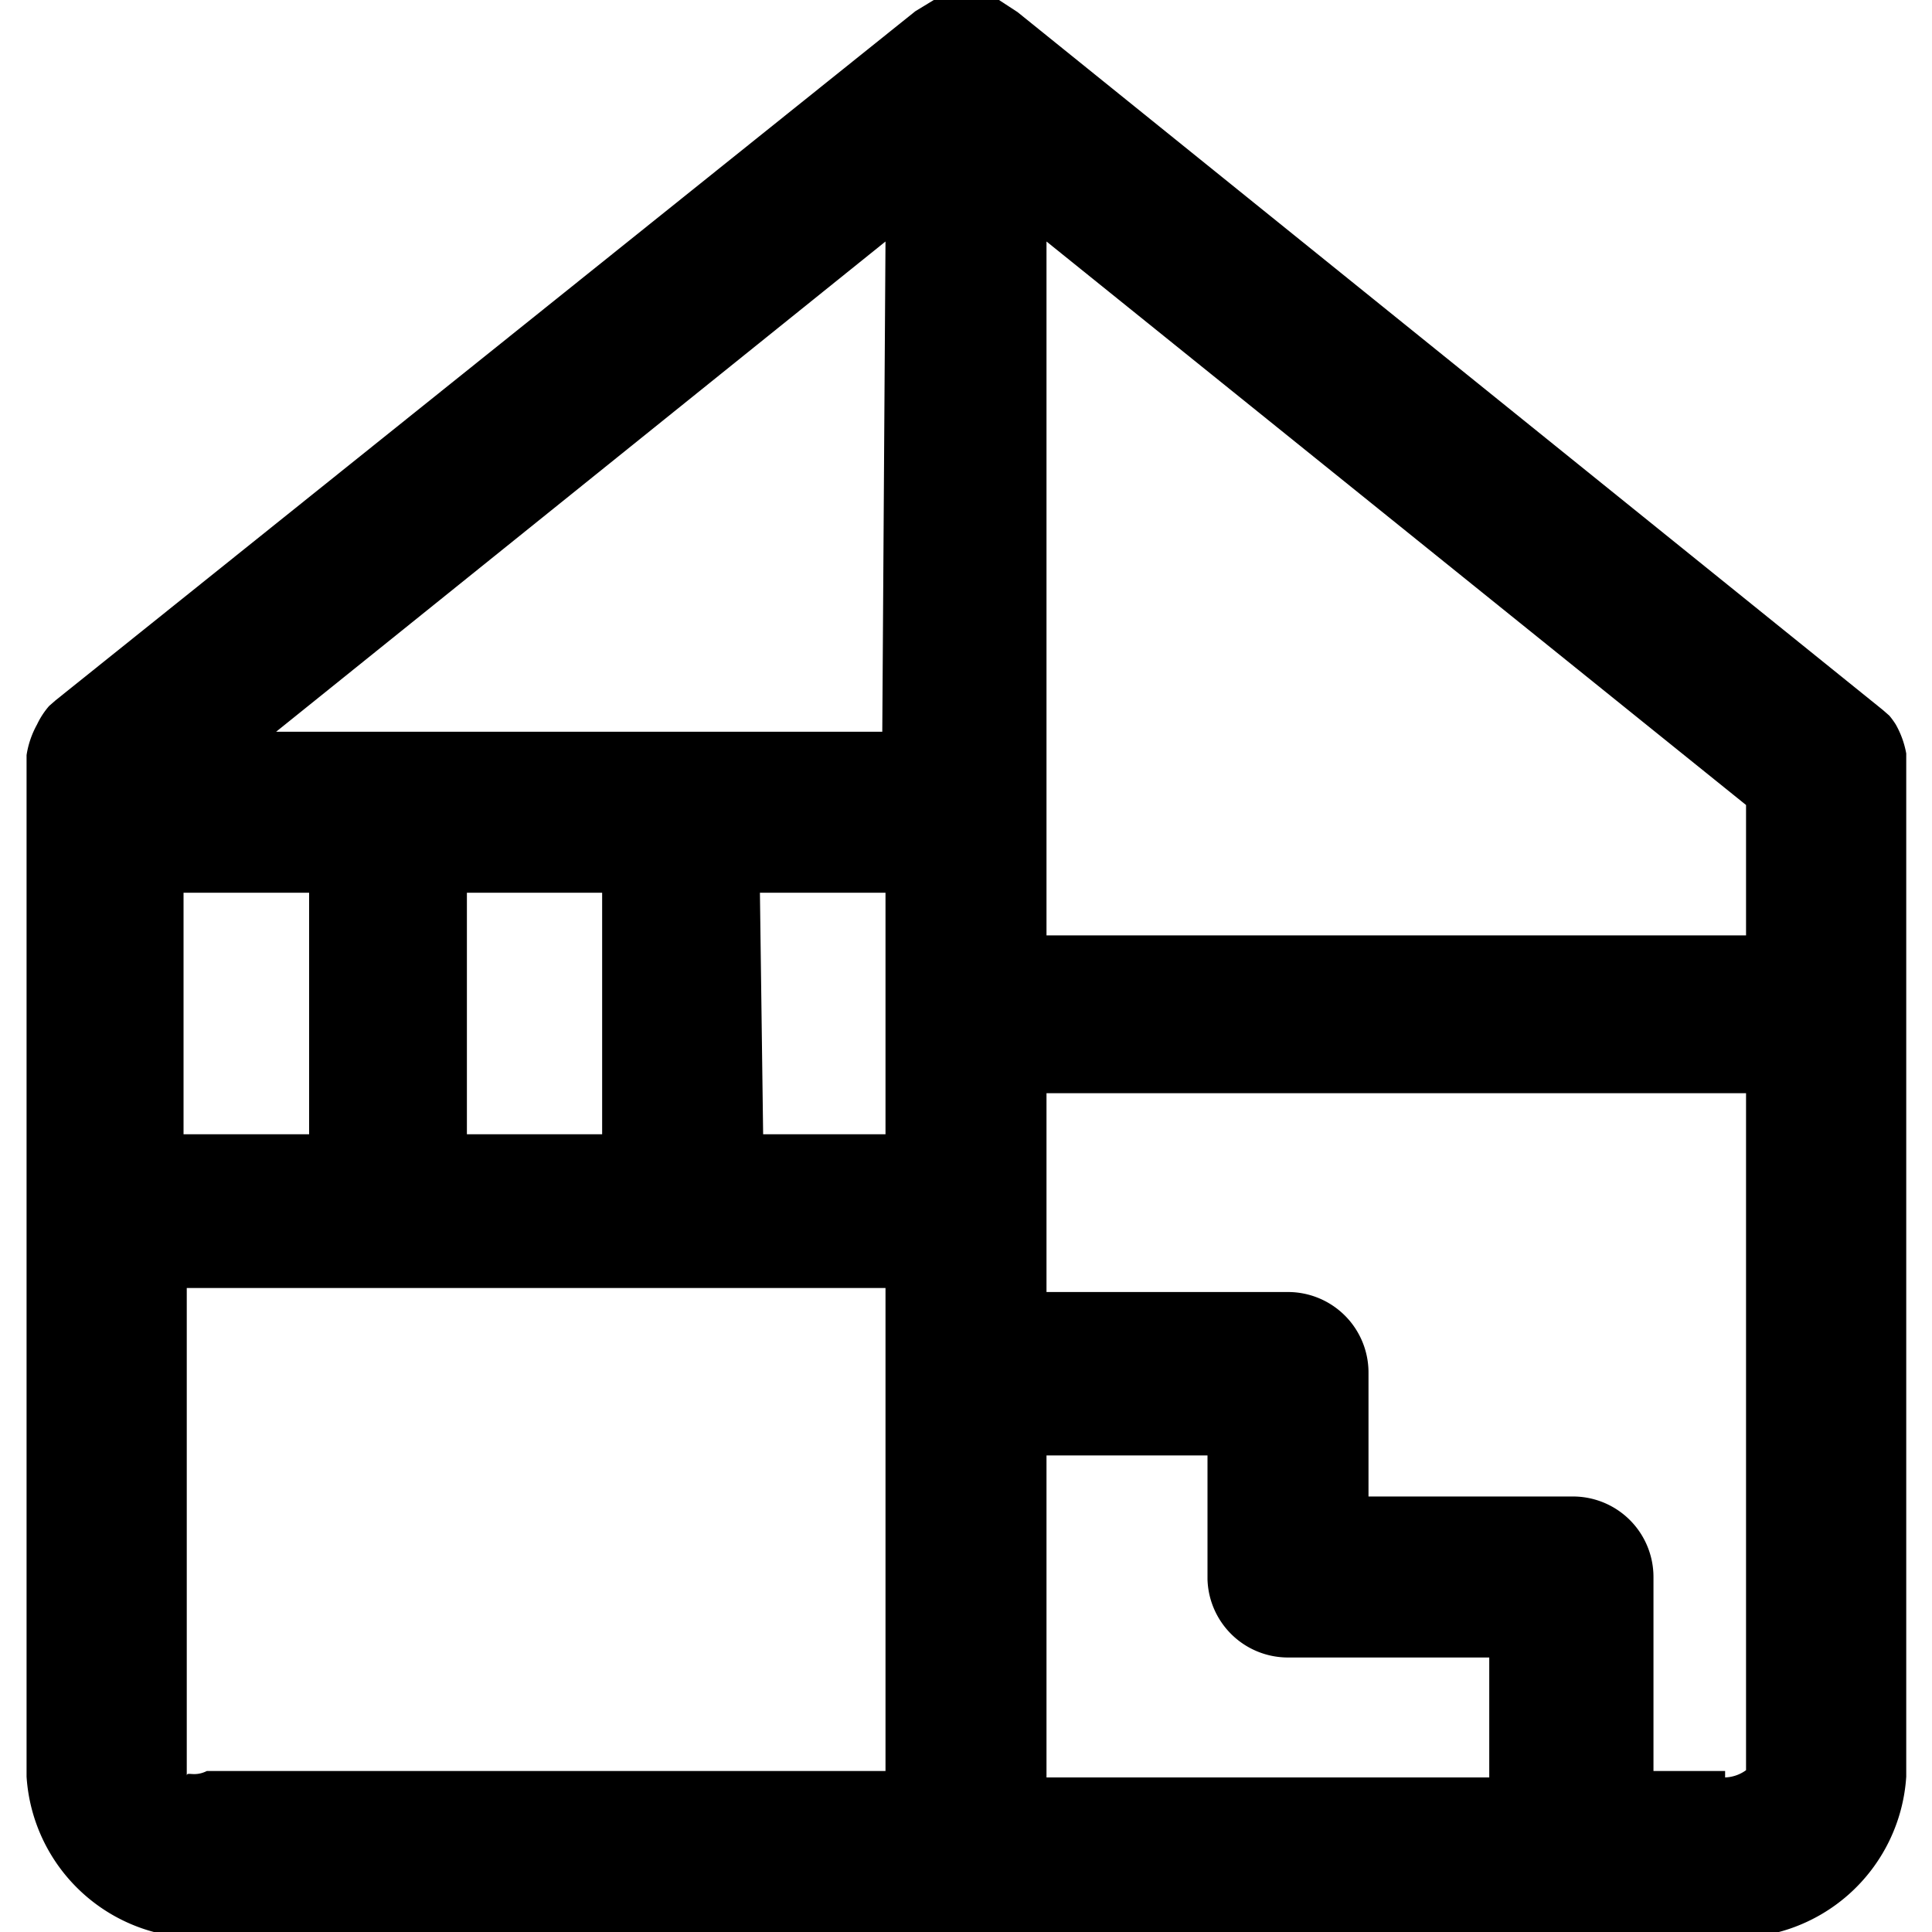 <svg xmlns="http://www.w3.org/2000/svg" viewBox="0 0 24 24"><path d="M23.68 9.48v-0.12a1.14 1.14 0 0 0 -0.13 -0.36 1 1 0 0 0 -0.08 -0.11l-0.08 -0.07L12.64 0.15 12.41 0l-0.07 0 -0.16 0h-0.34l-0.16 0 -0.08 0 -0.23 0.14L0.69 8.7l-0.08 0.07A1 1 0 0 0 0.46 9a1.14 1.14 0 0 0 -0.13 0.38v12.69a2.14 2.14 0 0 0 2.25 2h18.85a2.14 2.14 0 0 0 2.25 -2V9.48ZM16 20.59h2.5v1.49H13v-4h2v1.54a1 1 0 0 0 1 0.97Zm-10.2 -6.5v-3h1.68v3Zm-3.52 0v-3h1.56v3Zm8.68 -5H3.43L11 3Zm-1.52 2H11v3H9.48ZM13 3l8.69 7v1.62H13ZM2.32 22v-6H11v6H2.57c-0.16 0.08 -0.25 0 -0.25 0.06Zm19.11 0h-0.89v-2.41a1 1 0 0 0 -1 -1H17v-1.54a1 1 0 0 0 -1 -1h-3v-2.47h8.69l0 8.41a0.47 0.47 0 0 1 -0.26 0.09Z" fill="#000000" stroke-width="1"></path></svg>